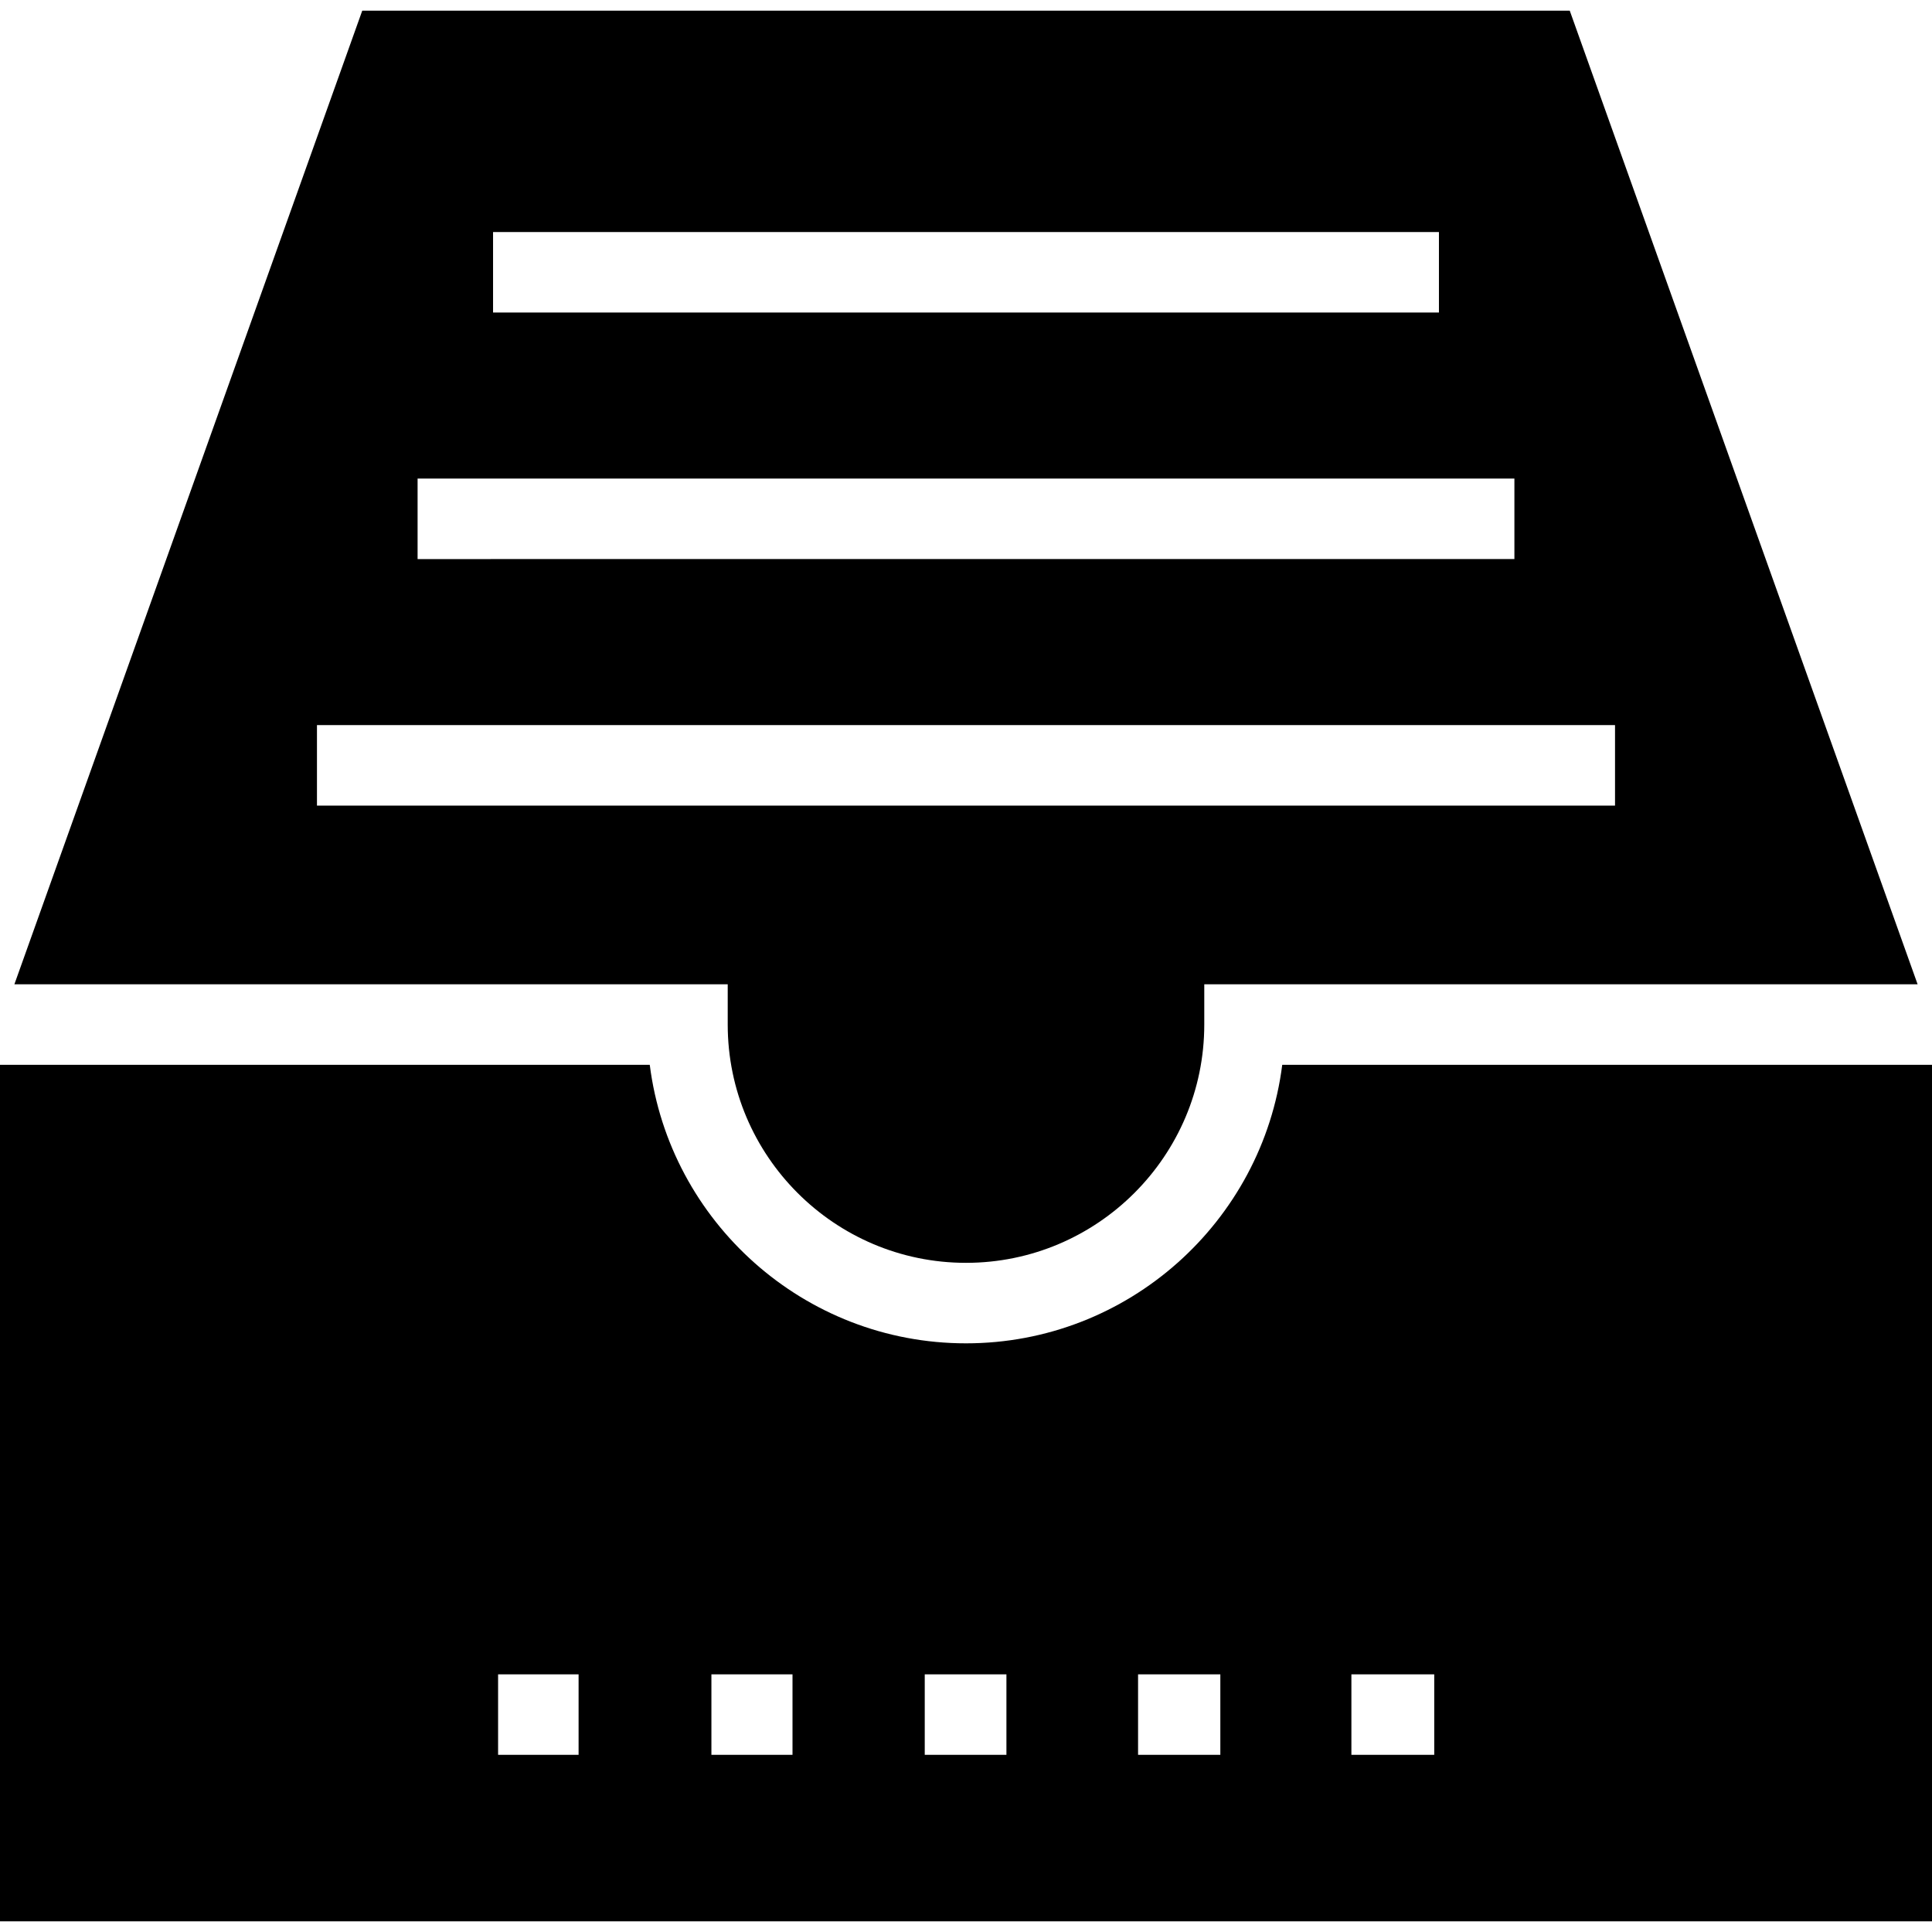 <?xml version="1.0" encoding="iso-8859-1"?>
<!-- Uploaded to: SVG Repo, www.svgrepo.com, Generator: SVG Repo Mixer Tools -->
<svg fill="#000000" height="800px" width="800px" version="1.1" id="Layer_1" xmlns="http://www.w3.org/2000/svg" xmlns:xlink="http://www.w3.org/1999/xlink" 
	 viewBox="0 0 472.615 472.615" xml:space="preserve">
<g>
	<g>
		<path d="M384,2.609H88.615L3.518,240.787h174.5v9.846c0,32.139,26.149,58.288,58.288,58.288c32.14,0,58.289-26.149,58.289-58.288
			v-9.846h174.501L384,2.609z M120.614,56.763h231.385v19.692H120.614V56.763z M102.153,117.07h268.308v19.692H102.153
			C102.153,136.763,102.153,117.07,102.153,117.07z M77.537,197.07v-19.692h317.538v19.692H77.537z"/>
	</g>
</g>
<g>
	<g>
		<path d="M313.668,260.479c-4.856,38.365-37.697,68.134-77.361,68.134c-39.663,0-72.504-29.77-77.36-68.134H0v209.527h472.615
			V260.479H313.668z M141.537,429.277h-19.692v-19.692h19.692V429.277z M193.865,429.277h-0.145h-19.548h-0.145v-19.692h0.145
			h19.548h0.145V429.277z M246.196,429.277h-0.289h-19.404h-0.288v-19.692h0.288h19.404h0.289V429.277z M298.524,429.277h-0.433
			h-19.259h-0.433v-19.692h0.433h19.259h0.433V429.277z M350.85,429.277h-0.572h-19.12h-0.572v-19.692h0.572h19.12h0.572V429.277z"
			/>
	</g>
</g>
</svg>